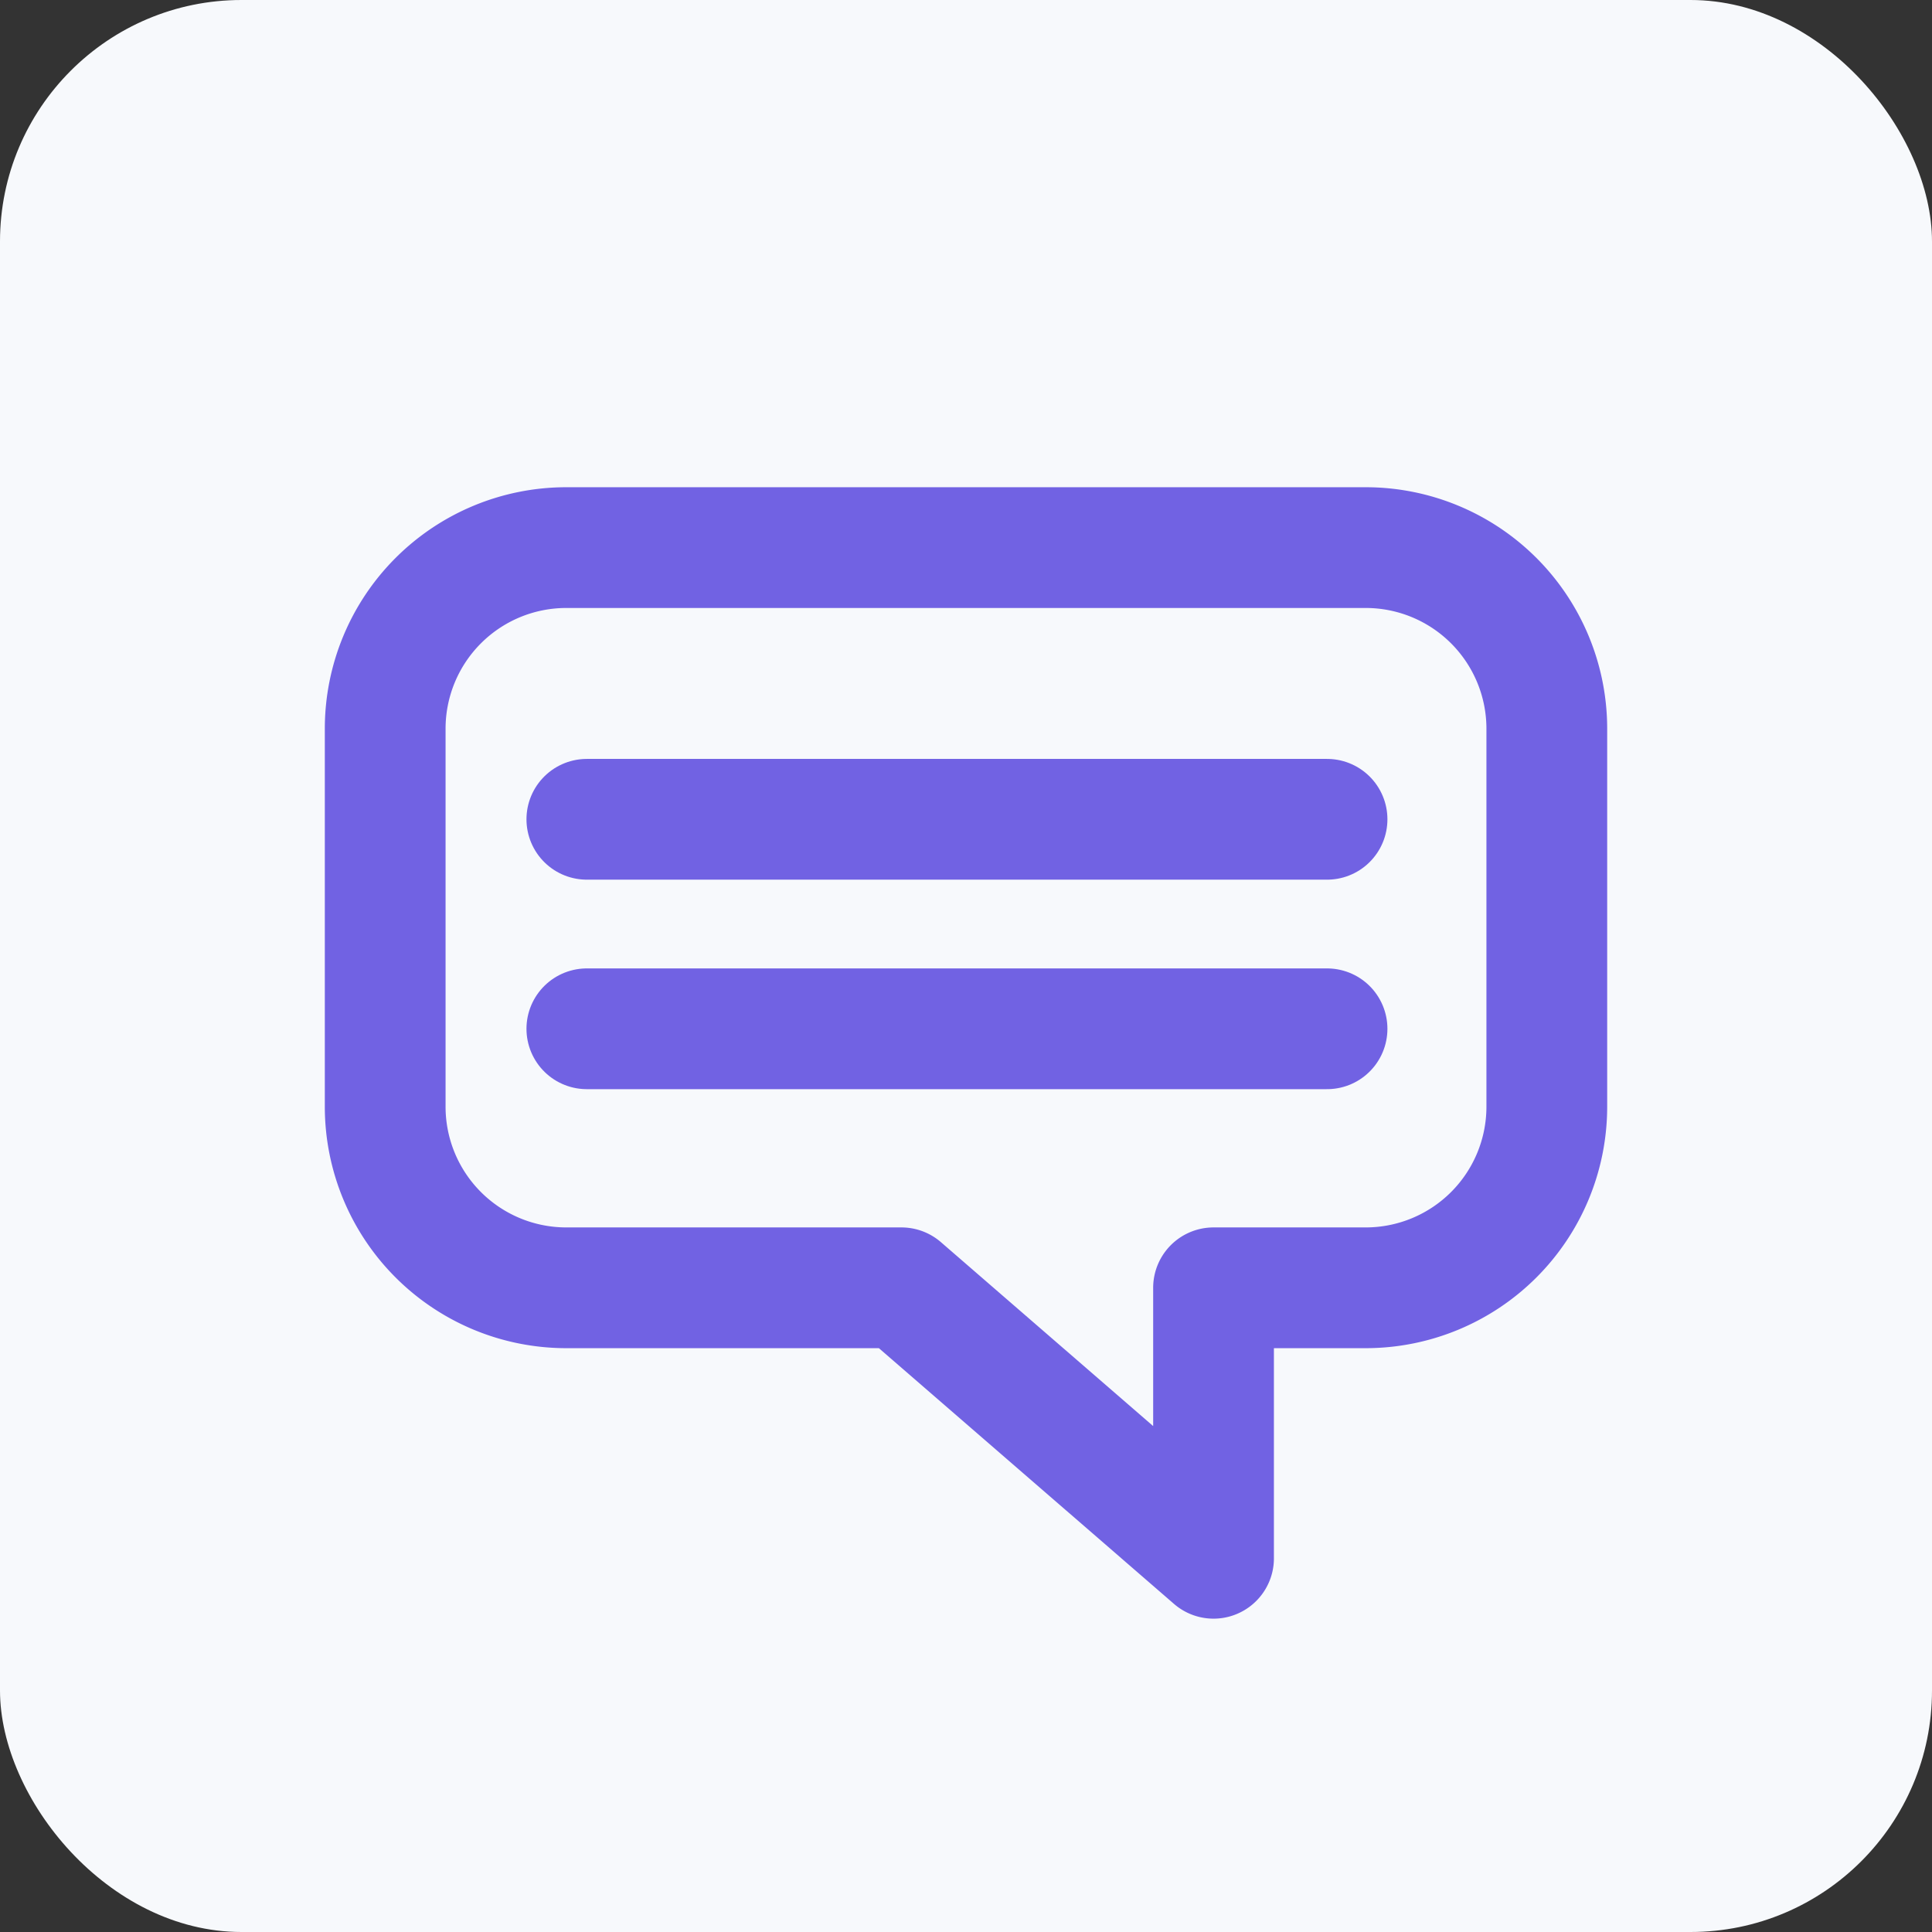 <?xml version="1.0" encoding="UTF-8"?> <svg xmlns="http://www.w3.org/2000/svg" id="Layer_1" data-name="Layer 1" viewBox="0 0 32 32"><rect x="0" y="0" width="32" height="32" fill="#333333" stroke="none"/><defs><style>.cls-1{fill:#f7f9fc;}.cls-2{fill:none;stroke:#7162e3;stroke-linecap:round;stroke-linejoin:round;stroke-width:2px;}</style></defs><rect class="cls-1" width="32" height="32" rx="4"></rect><path class="cls-2" d="M25.62,12.07v6.26a3,3,0,0,1-3,3H20.1v4.48l-5.17-4.48H9.38a3,3,0,0,1-3-3V12.07a3,3,0,0,1,3-3H22.62A3,3,0,0,1,25.62,12.07Z"></path><line class="cls-2" x1="9.72" y1="13.57" x2="21.98" y2="13.57"></line><line class="cls-2" x1="9.72" y1="17.04" x2="21.98" y2="17.04"></line></svg> 